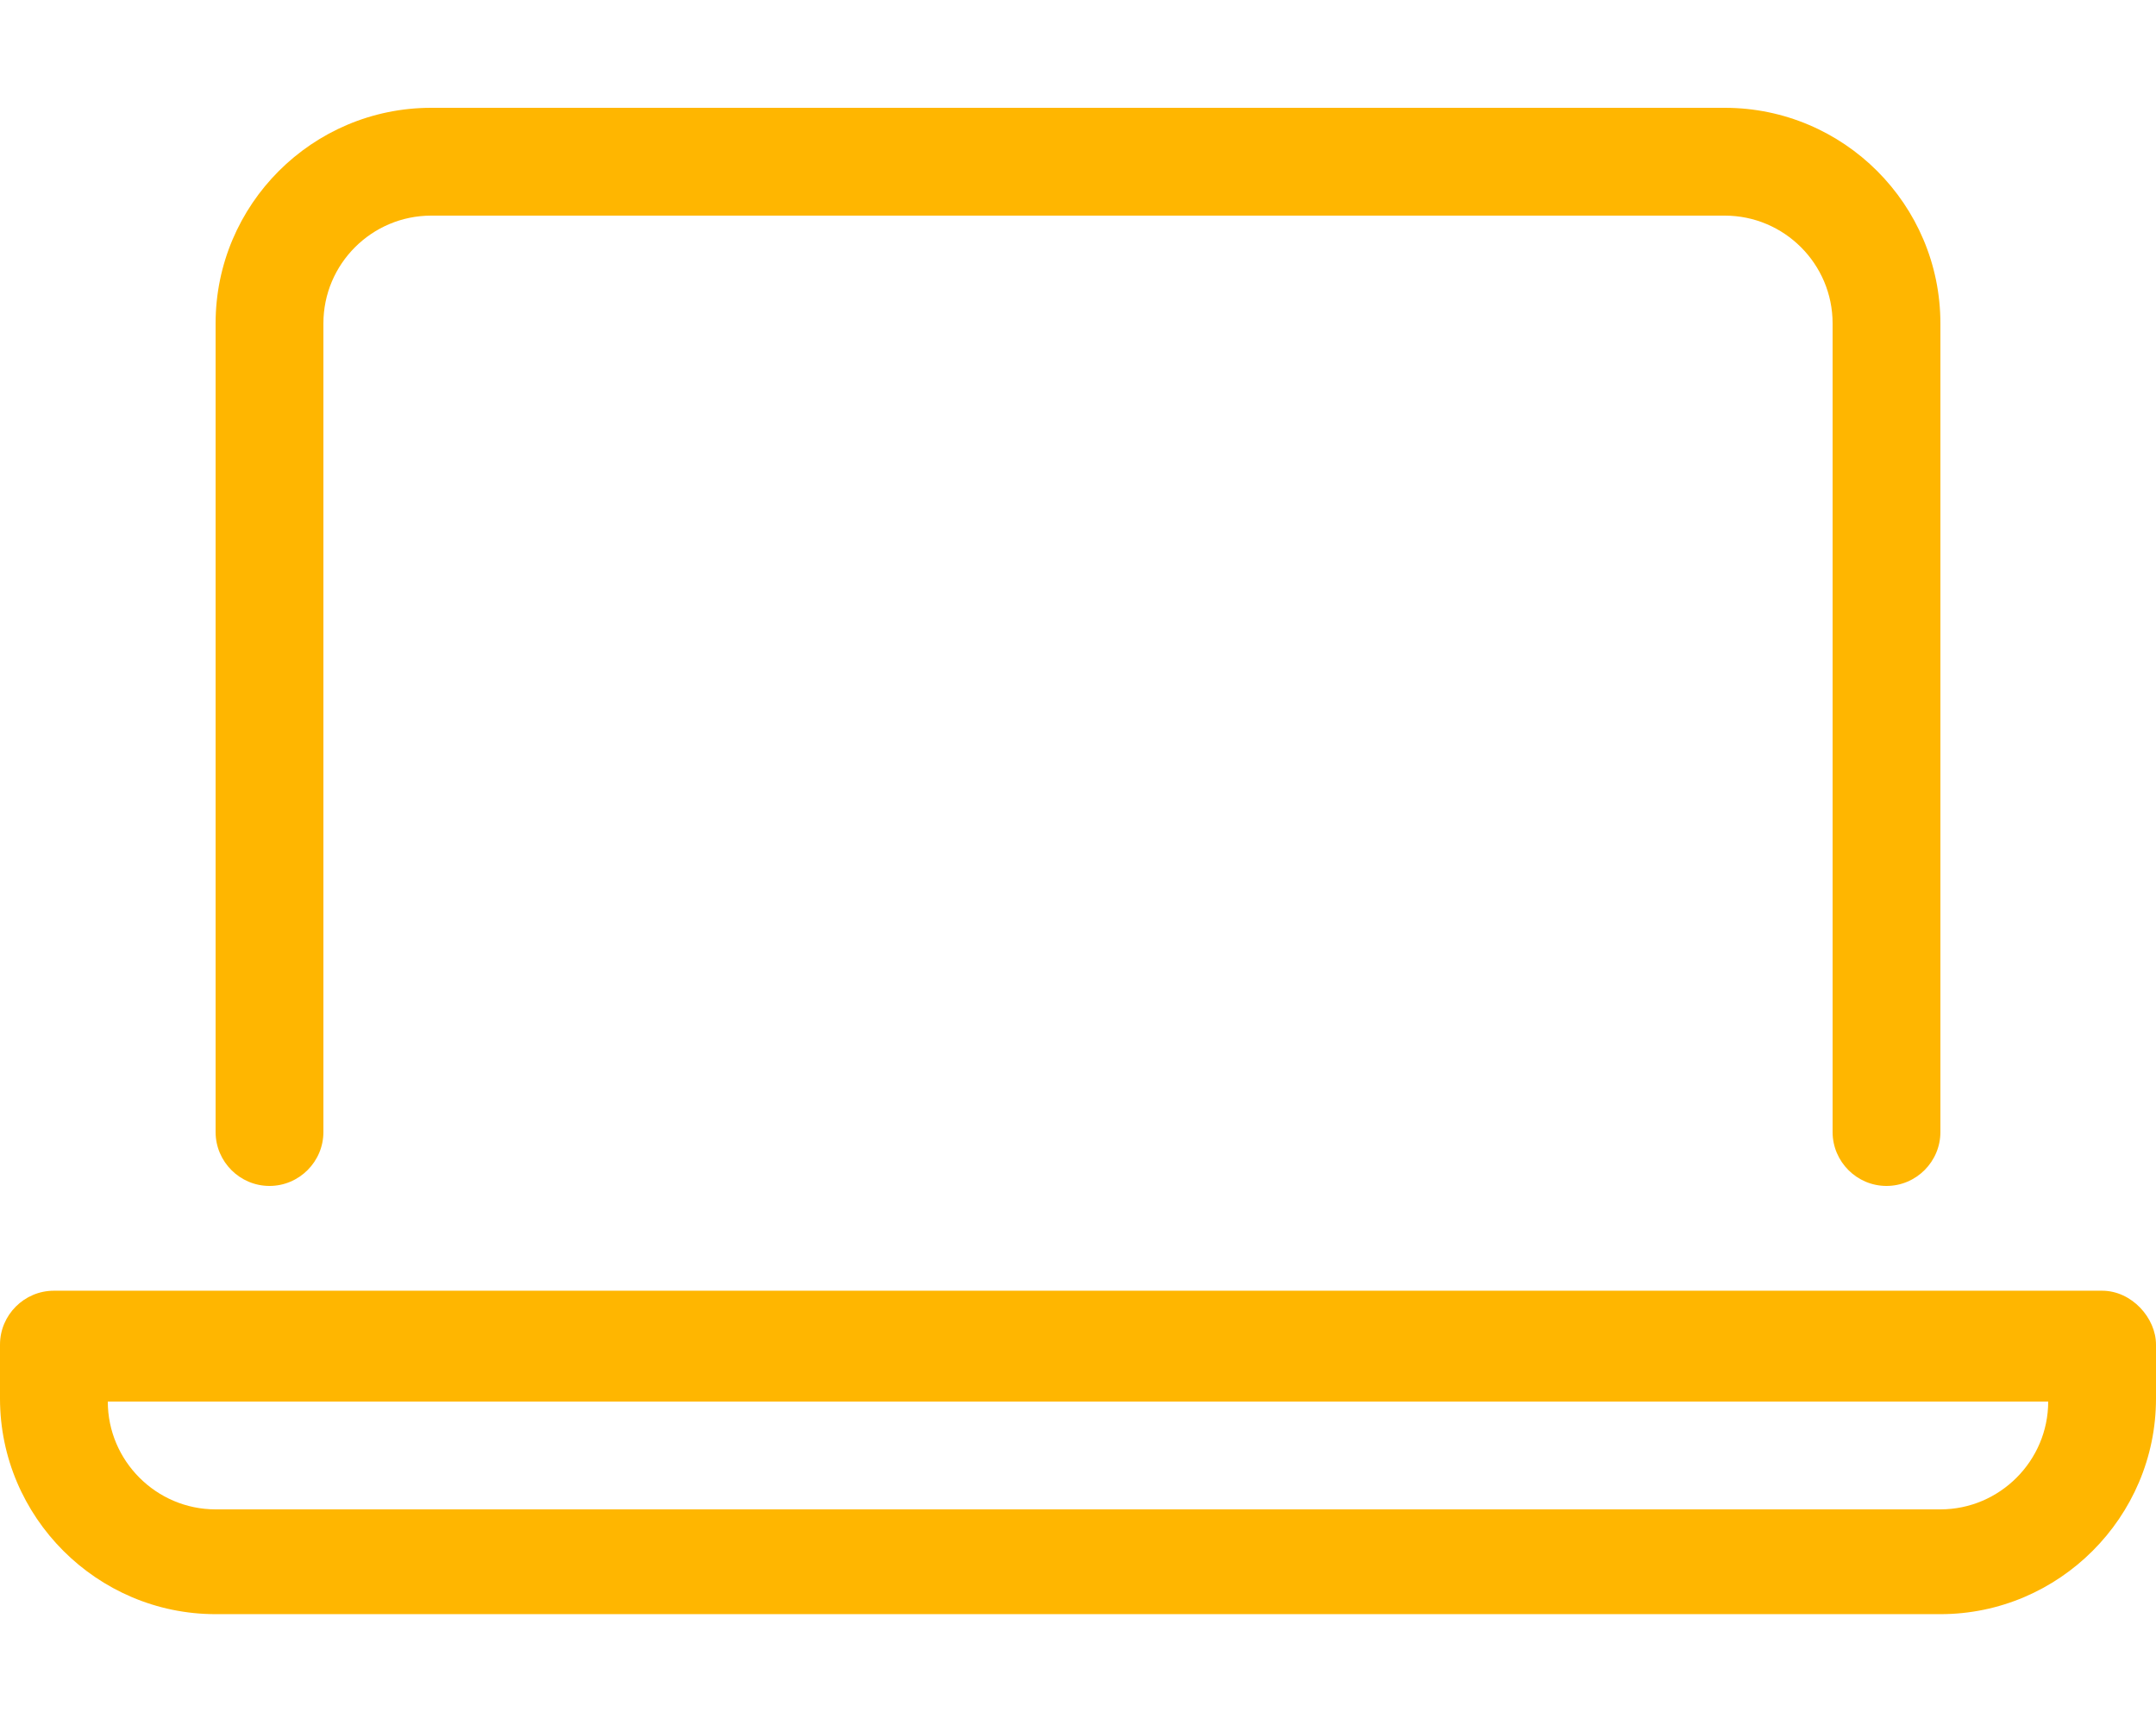 <?xml version="1.0" encoding="utf-8"?>
<!-- Generator: Adobe Illustrator 26.3.1, SVG Export Plug-In . SVG Version: 6.00 Build 0)  -->
<svg version="1.1" id="Lager_1" xmlns="http://www.w3.org/2000/svg" xmlns:xlink="http://www.w3.org/1999/xlink" x="0px" y="0px"
	 viewBox="0 0 640 512" style="enable-background:new 0 0 640 512;" xml:space="preserve">
<style type="text/css">
	.st0{fill:#FFB600;}
</style>
<path class="st0" d="M624,383.1H16c-8.8,0-16,7.2-16,16v16c0,35.2,28.8,64,64,64h512c35.2,0,64-28.8,64-64v-16
	C640,391.2,632.8,383.1,624,383.1z M576,448H64c-17.6,0-32-14.4-32-32h576C608,433.6,593.6,448,576,448z M80,352c8.8,0,16-7.2,16-16
	V96c0-17.7,14.4-32,32-32h384c17.6,0,32,14.3,32,32v240c0,8.8,7.2,16,16,16s16-7.2,16-16V96c0-35.3-28.7-64-64-64H128
	c-35.3,0-64,28.7-64,64v240C64,344.8,71.2,352,80,352z"/>
</svg>
